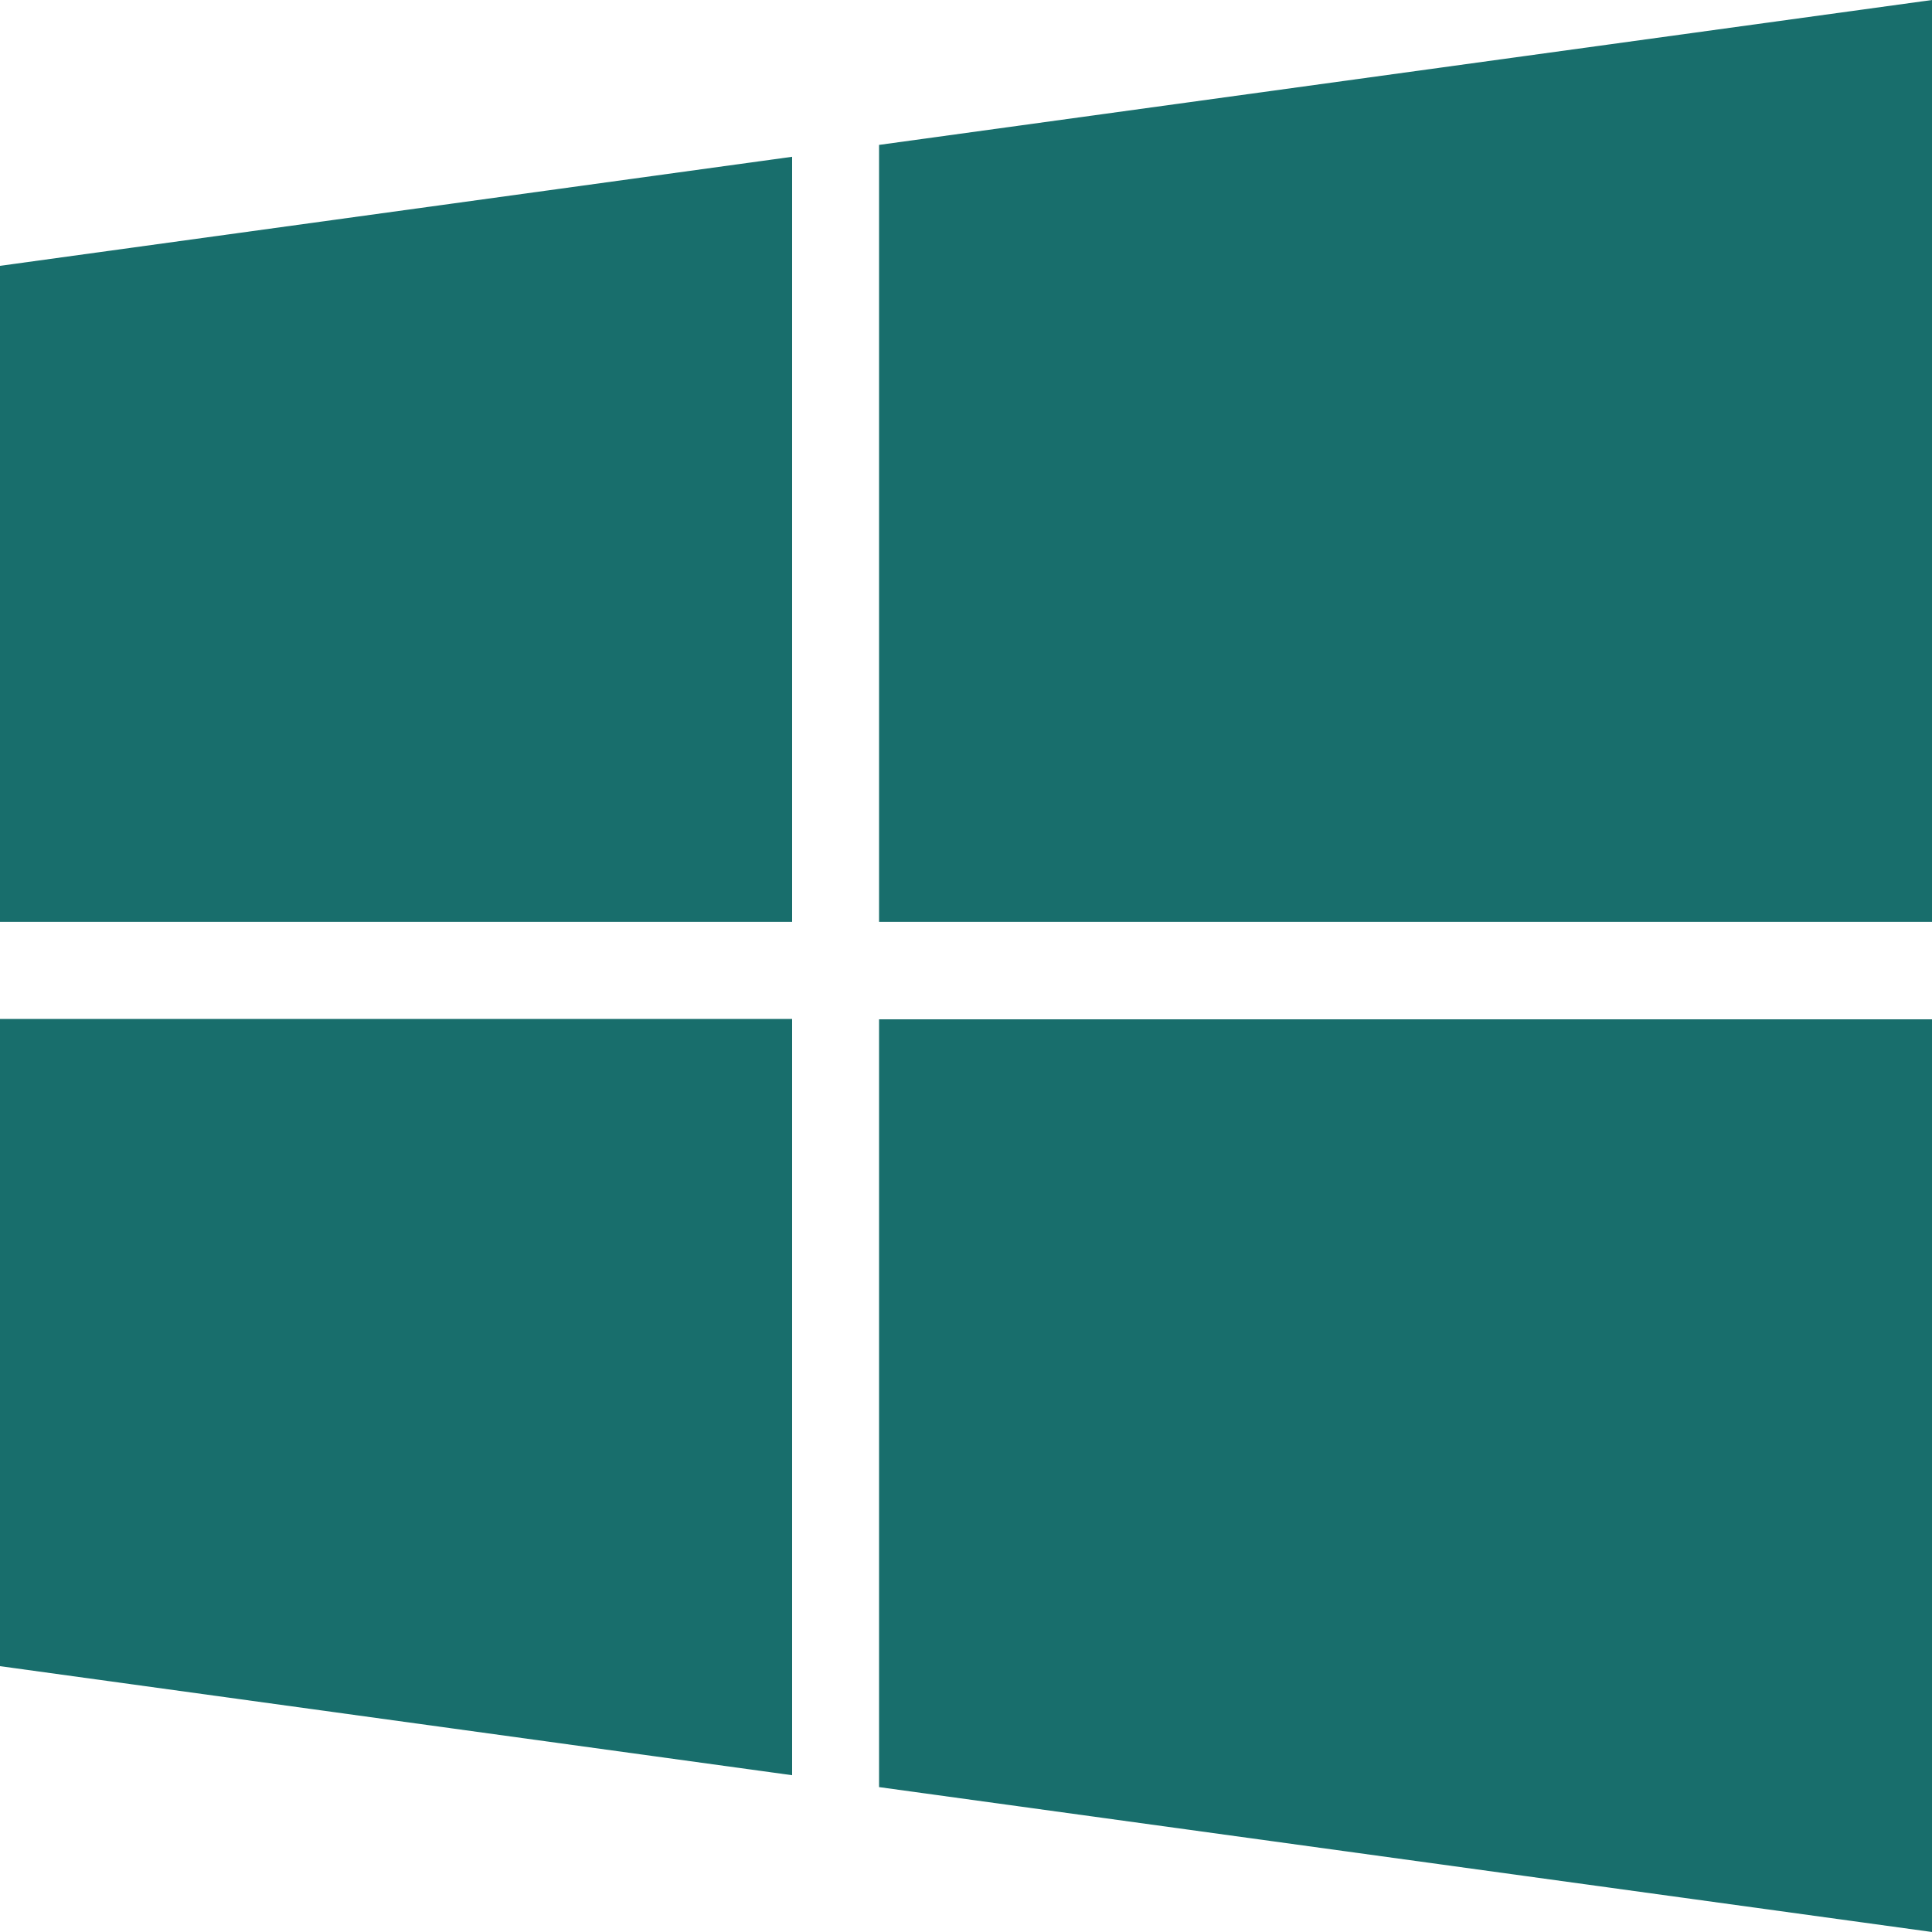 <svg xmlns="http://www.w3.org/2000/svg" width="20" height="20" viewBox="0 0 20 20"><defs><style>.a{fill:#186e6c;isolation:isolate;}</style></defs><path class="a" d="M8.2,18.377,0,17.248v-6.7H8.2Zm0-8.834H0V2.752L8.2,1.623ZM20,20,9.1,18.5V10.552H20ZM20,9.543H9.1V1.5L20,0Z"/></svg>